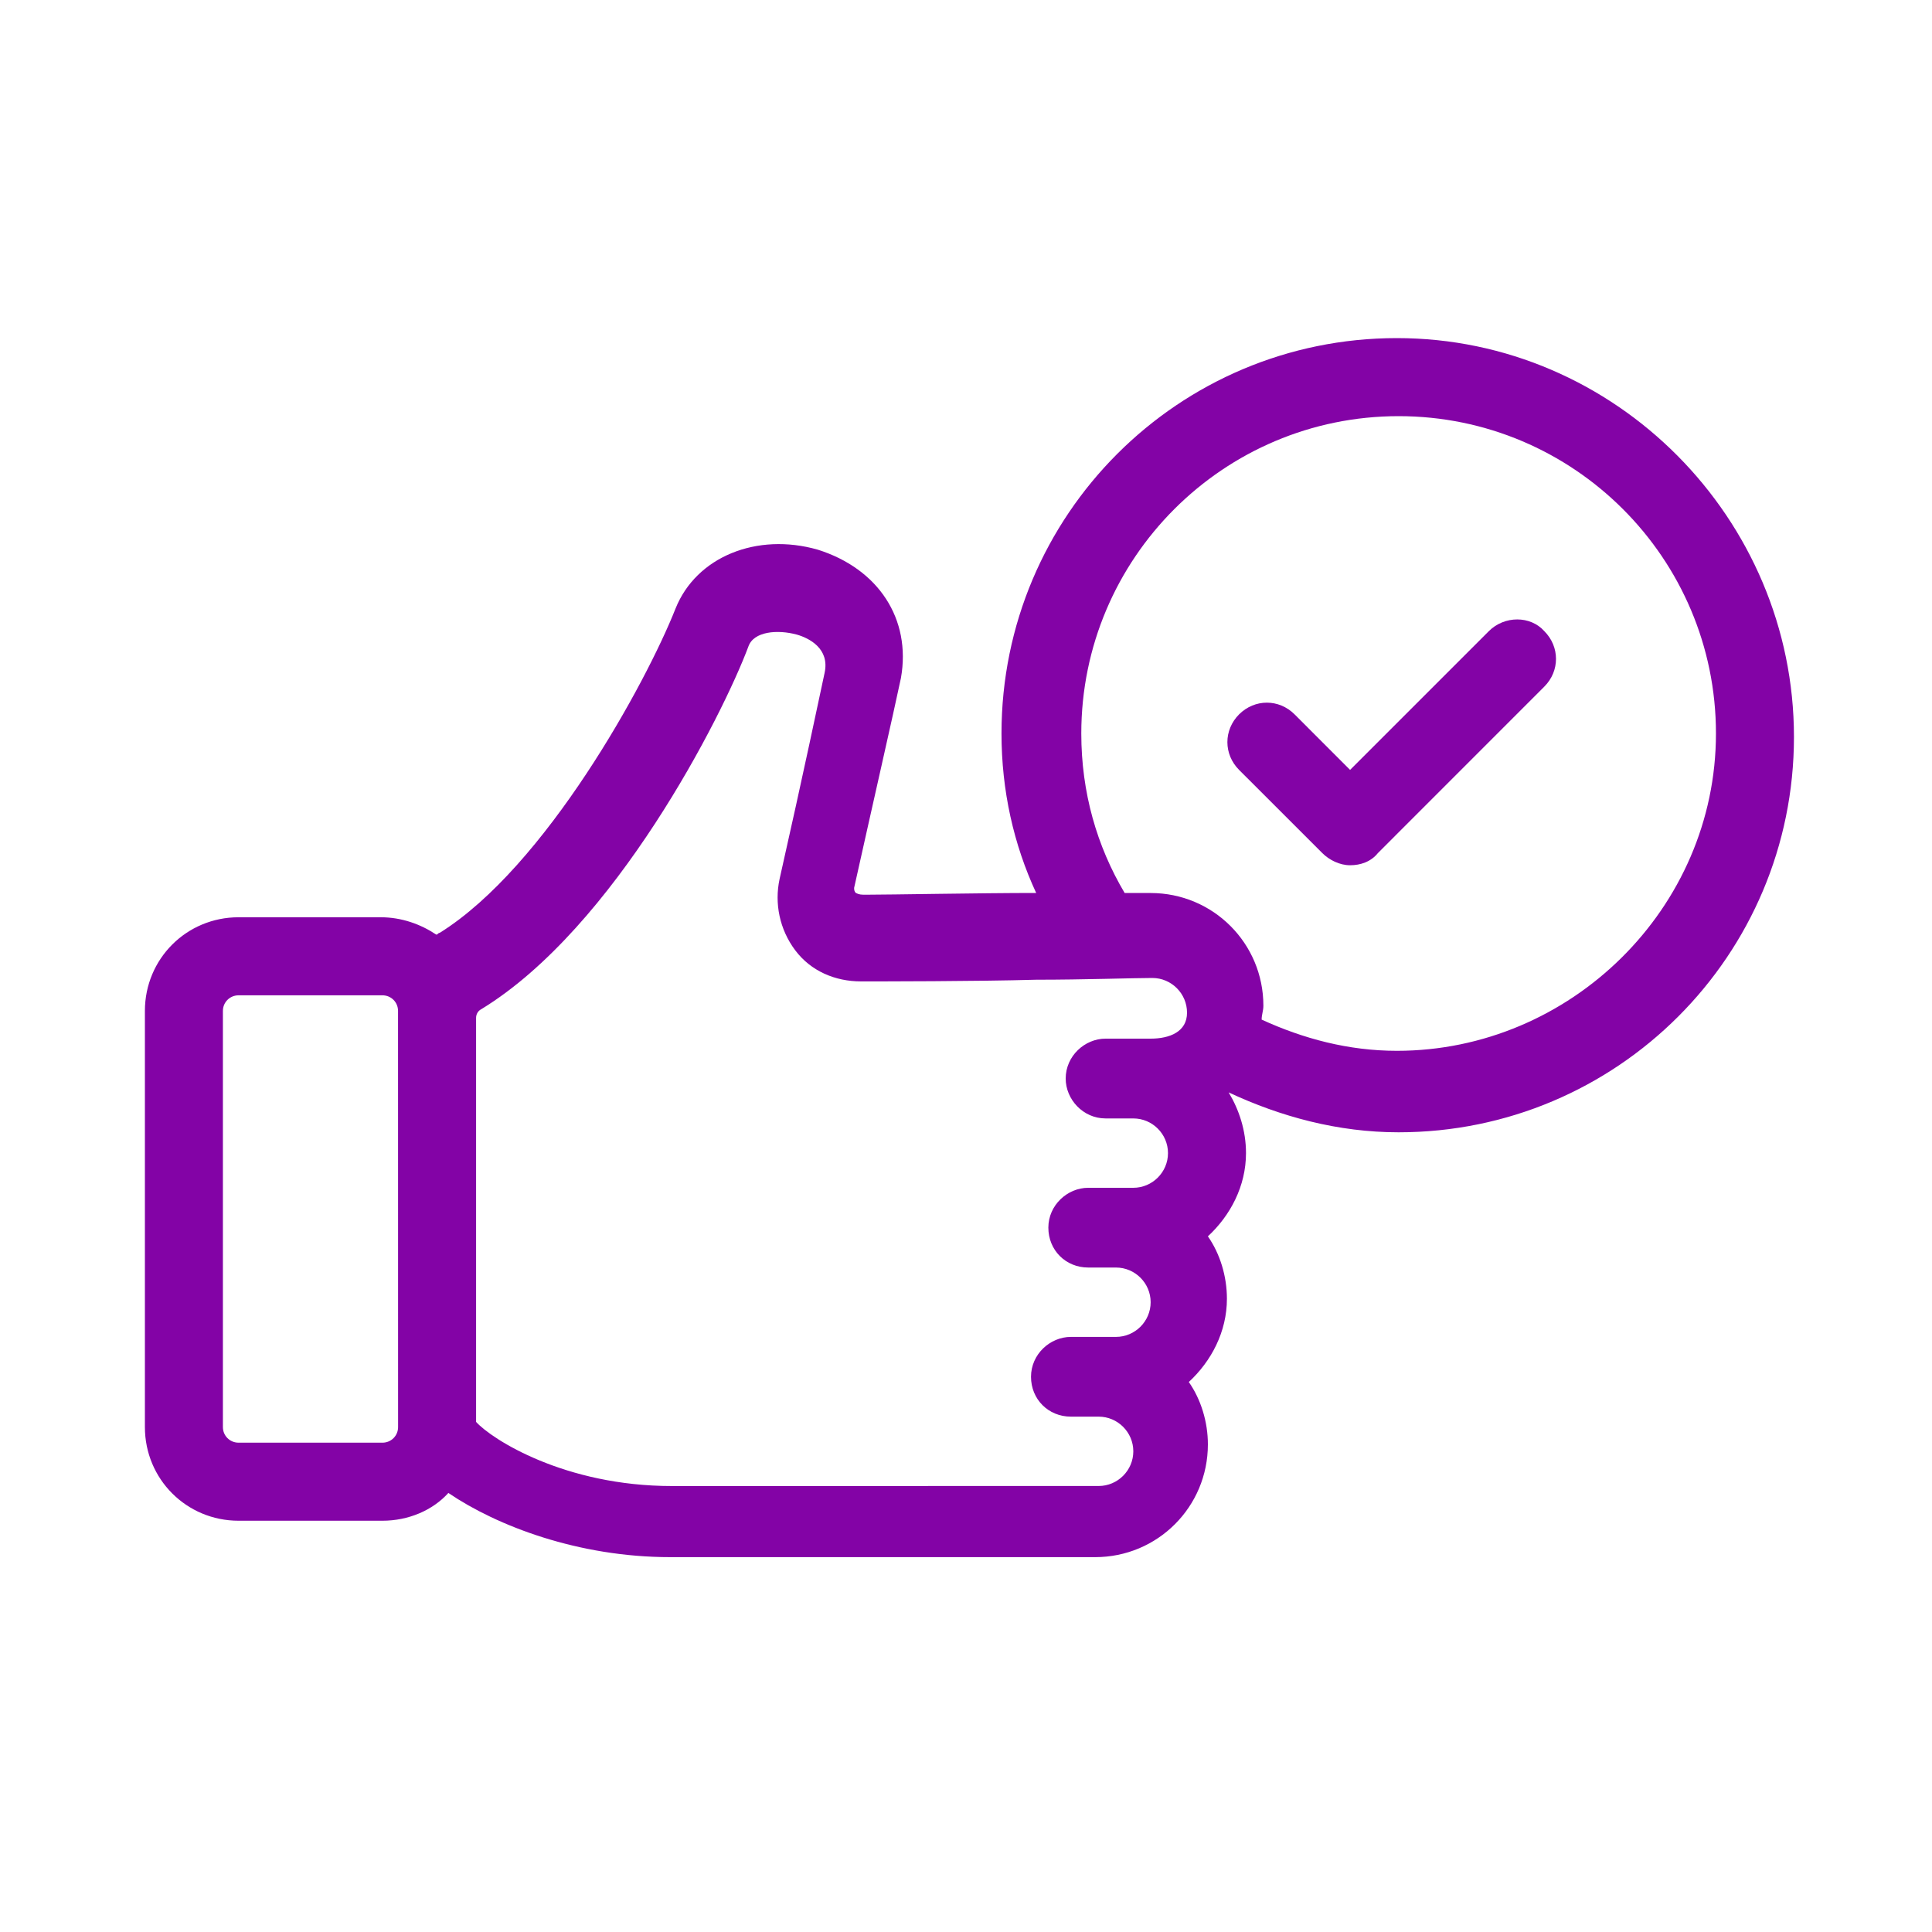 <svg width="40" height="40" viewBox="0 0 40 40" fill="none" xmlns="http://www.w3.org/2000/svg">
<path d="M30.825 13.067L27.952 15.94L26.803 14.79C26.48 14.467 25.978 14.467 25.654 14.79C25.331 15.114 25.331 15.616 25.654 15.94L27.378 17.663C27.521 17.806 27.737 17.914 27.952 17.914C28.168 17.914 28.383 17.842 28.527 17.663L31.973 14.216C32.296 13.893 32.296 13.39 31.973 13.067C31.686 12.744 31.148 12.744 30.825 13.067L30.825 13.067Z" fill="#8303A6"/>
<path d="M28.921 7C24.398 7 20.735 10.662 20.735 15.186C20.735 16.37 20.987 17.483 21.453 18.488H21.418C20.34 18.488 18.402 18.524 17.935 18.524C17.828 18.524 17.792 18.524 17.72 18.488C17.684 18.453 17.684 18.417 17.684 18.381C18.043 16.765 18.51 14.719 18.653 14.037C18.869 12.816 18.187 11.775 16.93 11.38C15.674 11.021 14.417 11.523 13.986 12.6C13.376 14.144 11.293 17.95 9.103 19.314C9.068 19.314 9.068 19.35 9.032 19.35C8.709 19.134 8.314 18.991 7.883 18.991L4.939 18.991C3.861 18.991 3 19.853 3 20.93V29.546C3 30.623 3.862 31.485 4.939 31.485H7.918C8.457 31.485 8.959 31.269 9.283 30.91C10.288 31.593 11.975 32.239 13.878 32.239H22.674C23.966 32.239 25.008 31.198 25.008 29.905C25.008 29.438 24.864 28.972 24.613 28.613C25.079 28.182 25.402 27.572 25.402 26.889C25.402 26.423 25.259 25.956 25.008 25.597C25.474 25.166 25.797 24.556 25.797 23.874C25.797 23.407 25.654 22.976 25.438 22.617C26.515 23.12 27.7 23.443 28.956 23.443C33.48 23.443 37.142 19.781 37.142 15.257C37.142 10.734 33.444 7 28.921 7L28.921 7ZM8.242 29.546C8.242 29.726 8.098 29.869 7.919 29.869H4.939C4.759 29.869 4.615 29.726 4.615 29.546V20.93C4.615 20.75 4.759 20.607 4.939 20.607H7.918C8.098 20.607 8.241 20.75 8.241 20.93L8.242 29.546ZM23.823 21.504H22.89C22.459 21.504 22.064 21.863 22.064 22.33C22.064 22.761 22.423 23.156 22.89 23.156H23.464C23.859 23.156 24.182 23.479 24.182 23.874C24.182 24.268 23.859 24.592 23.464 24.592H22.531C22.1 24.592 21.705 24.951 21.705 25.417C21.705 25.884 22.064 26.243 22.531 26.243H23.105C23.5 26.243 23.823 26.566 23.823 26.961C23.823 27.356 23.5 27.679 23.105 27.679H22.172C21.741 27.679 21.346 28.038 21.346 28.505C21.346 28.971 21.705 29.33 22.172 29.33H22.746C23.141 29.33 23.464 29.653 23.464 30.048C23.464 30.443 23.141 30.766 22.746 30.766L13.914 30.767C11.688 30.767 10.18 29.797 9.857 29.439V21.073C9.857 21.002 9.893 20.93 9.965 20.894C12.729 19.207 14.955 14.826 15.493 13.39C15.601 13.067 16.104 13.031 16.499 13.139C16.75 13.211 17.181 13.426 17.073 13.929C16.965 14.431 16.642 15.975 16.14 18.201C16.032 18.704 16.14 19.242 16.463 19.673C16.786 20.104 17.288 20.319 17.827 20.319C18.186 20.319 20.233 20.319 21.453 20.284C22.458 20.284 23.463 20.248 23.858 20.248C24.253 20.248 24.576 20.571 24.576 20.966C24.577 21.361 24.218 21.504 23.823 21.504L23.823 21.504ZM28.921 21.756C27.916 21.756 26.982 21.504 26.121 21.11C26.121 21.002 26.157 20.93 26.157 20.822C26.157 19.53 25.116 18.489 23.823 18.489H23.285C22.71 17.52 22.387 16.407 22.387 15.186C22.387 11.56 25.331 8.616 28.957 8.616C32.583 8.616 35.527 11.56 35.527 15.186C35.527 18.812 32.511 21.756 28.921 21.756L28.921 21.756Z" fill="#8303A6"/>
</svg>
